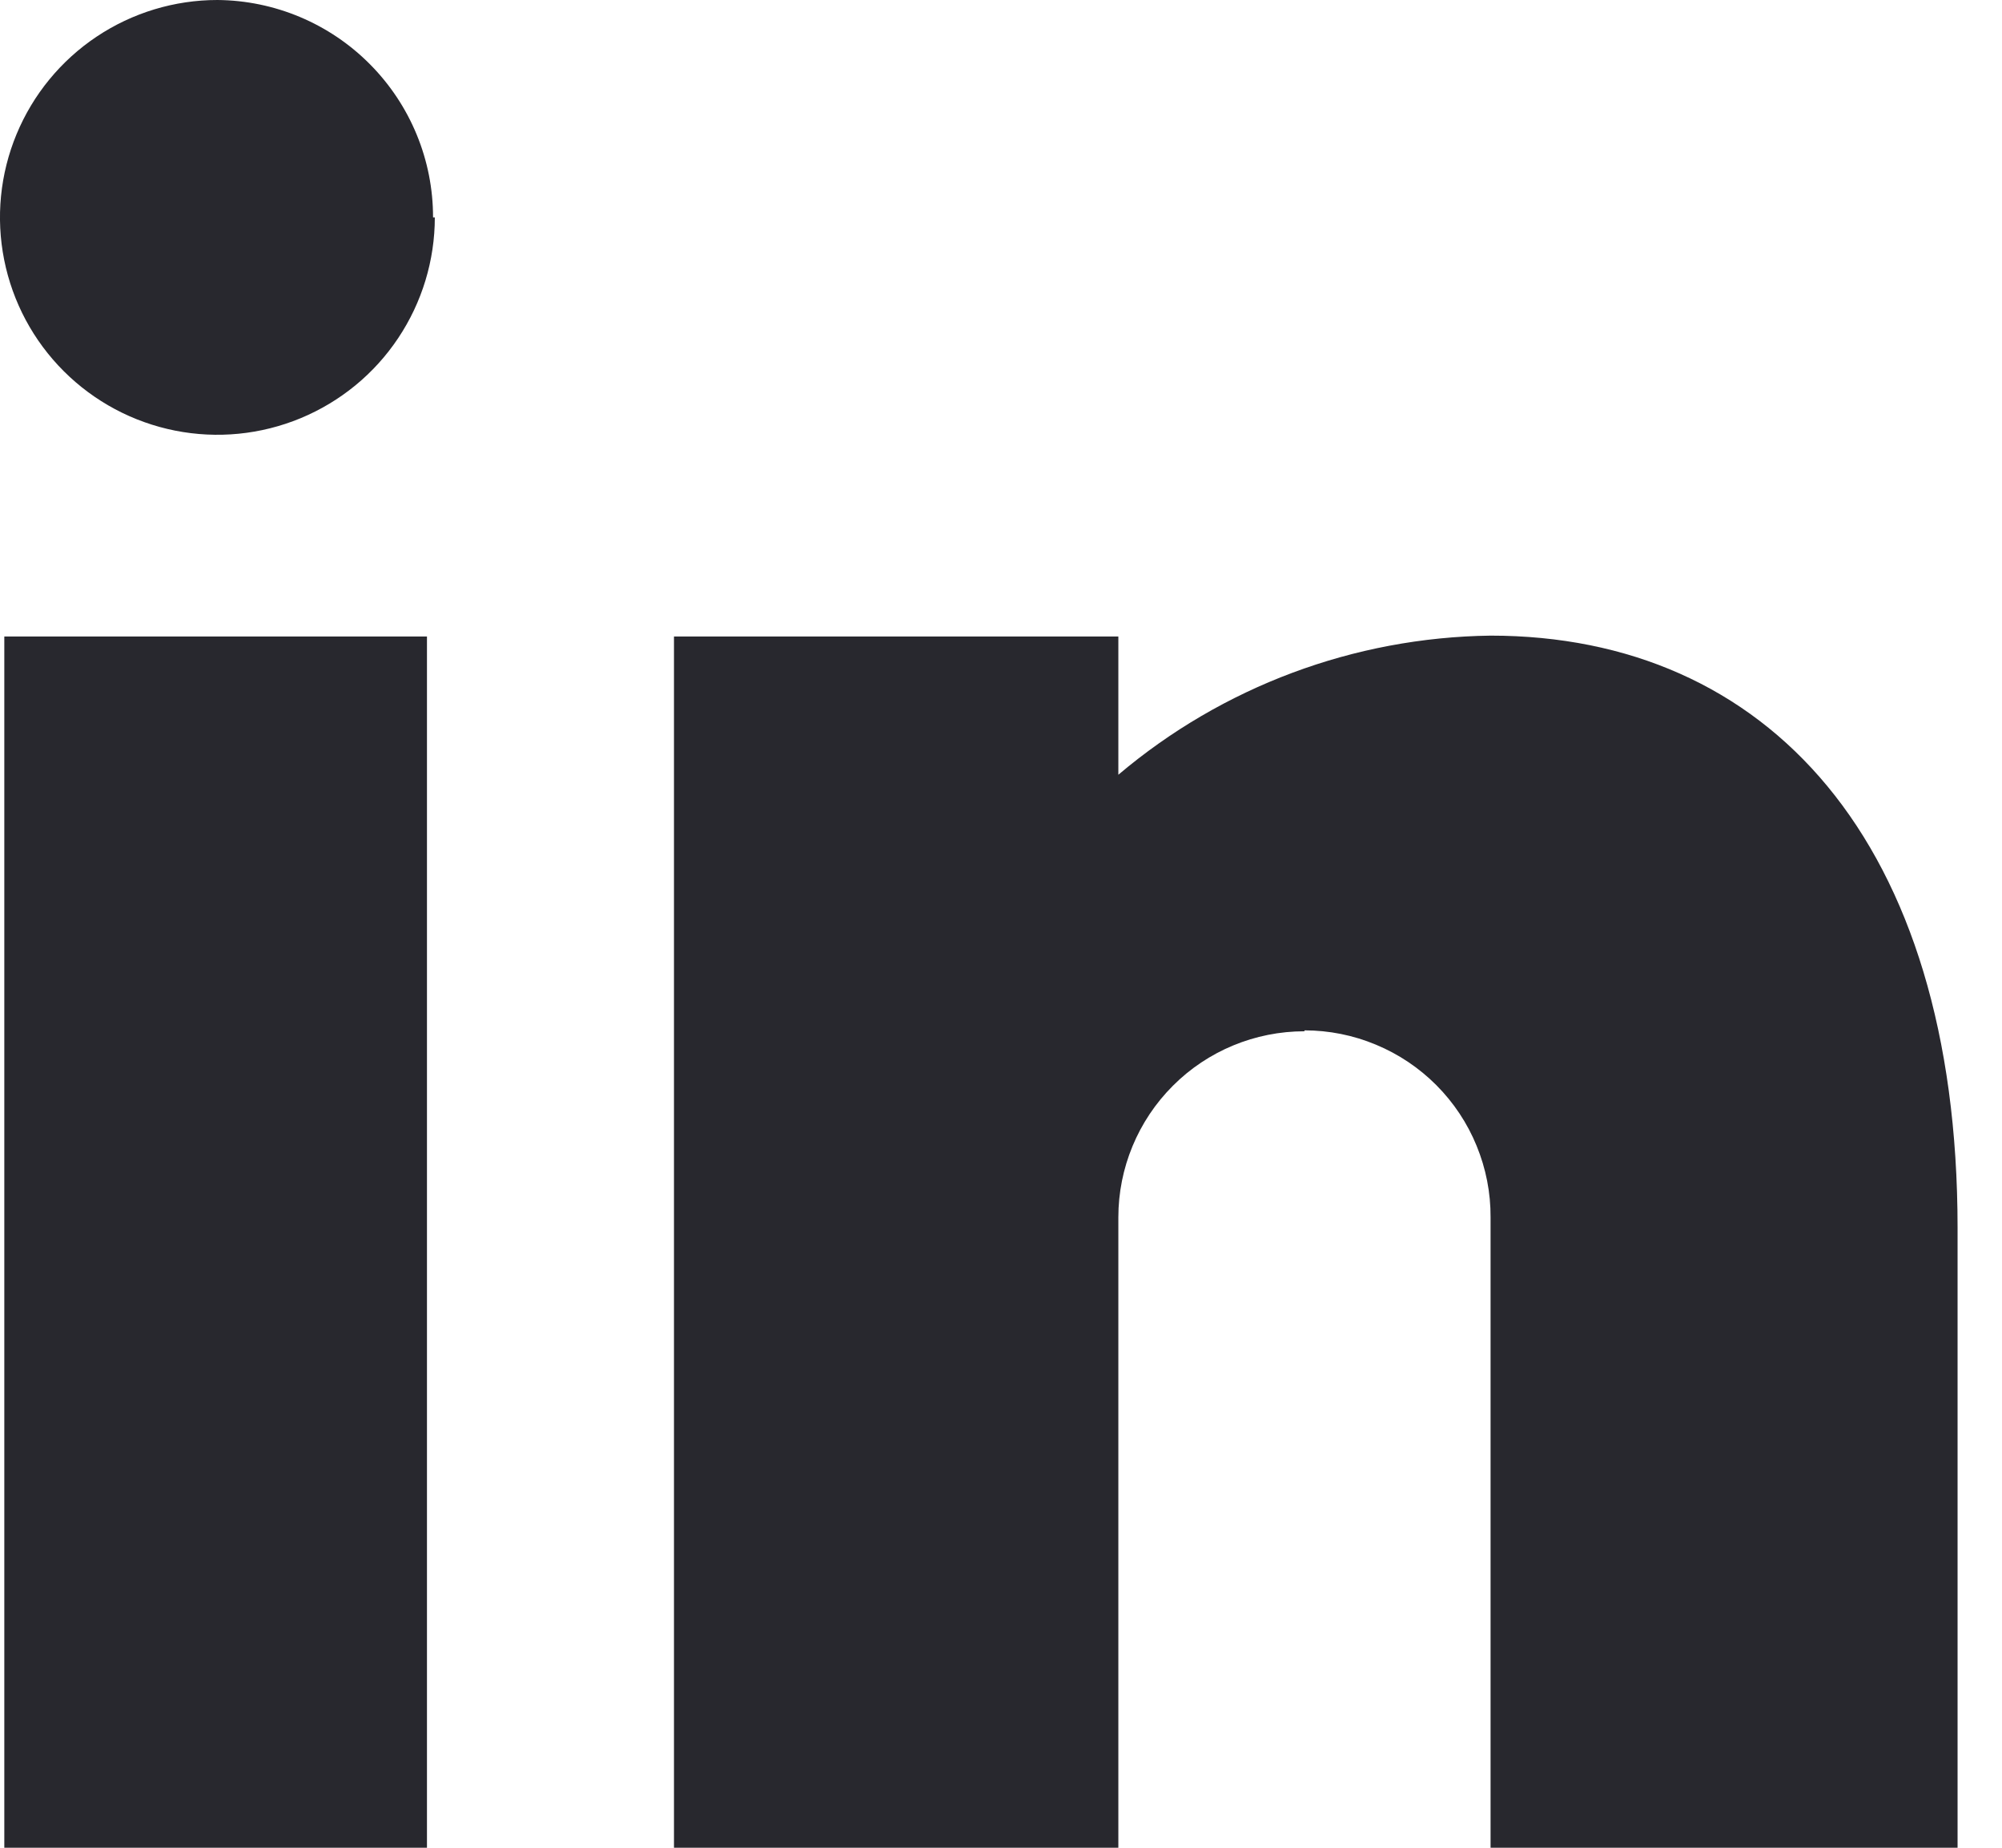 <svg width="26" height="24" viewBox="0 0 26 24" fill="none" xmlns="http://www.w3.org/2000/svg">
<path d="M5.545 24H0.056V8.267H5.545V24ZM16.941 13.395C16.3 13.395 15.685 13.649 15.232 14.103C14.779 14.556 14.524 15.171 14.524 15.812V24H8.753V8.267H14.524V10.063C15.877 8.918 17.586 8.279 19.358 8.256C22.938 8.256 25.423 10.91 25.423 15.947V24H19.358V15.812C19.36 15.493 19.298 15.178 19.177 14.883C19.057 14.589 18.879 14.321 18.654 14.095C18.43 13.87 18.163 13.691 17.869 13.569C17.575 13.446 17.259 13.383 16.941 13.383V13.395ZM5.647 2.824C5.647 3.382 5.481 3.928 5.171 4.392C4.861 4.857 4.42 5.218 3.904 5.432C3.388 5.646 2.82 5.702 2.273 5.593C1.725 5.484 1.222 5.215 0.827 4.82C0.432 4.425 0.163 3.922 0.054 3.374C-0.055 2.827 0.001 2.259 0.215 1.743C0.429 1.227 0.791 0.786 1.255 0.476C1.719 0.166 2.265 0 2.824 0C3.568 0.006 4.281 0.306 4.805 0.835C5.33 1.364 5.625 2.079 5.624 2.824H5.647Z" fill="#28282E"/>
</svg>
